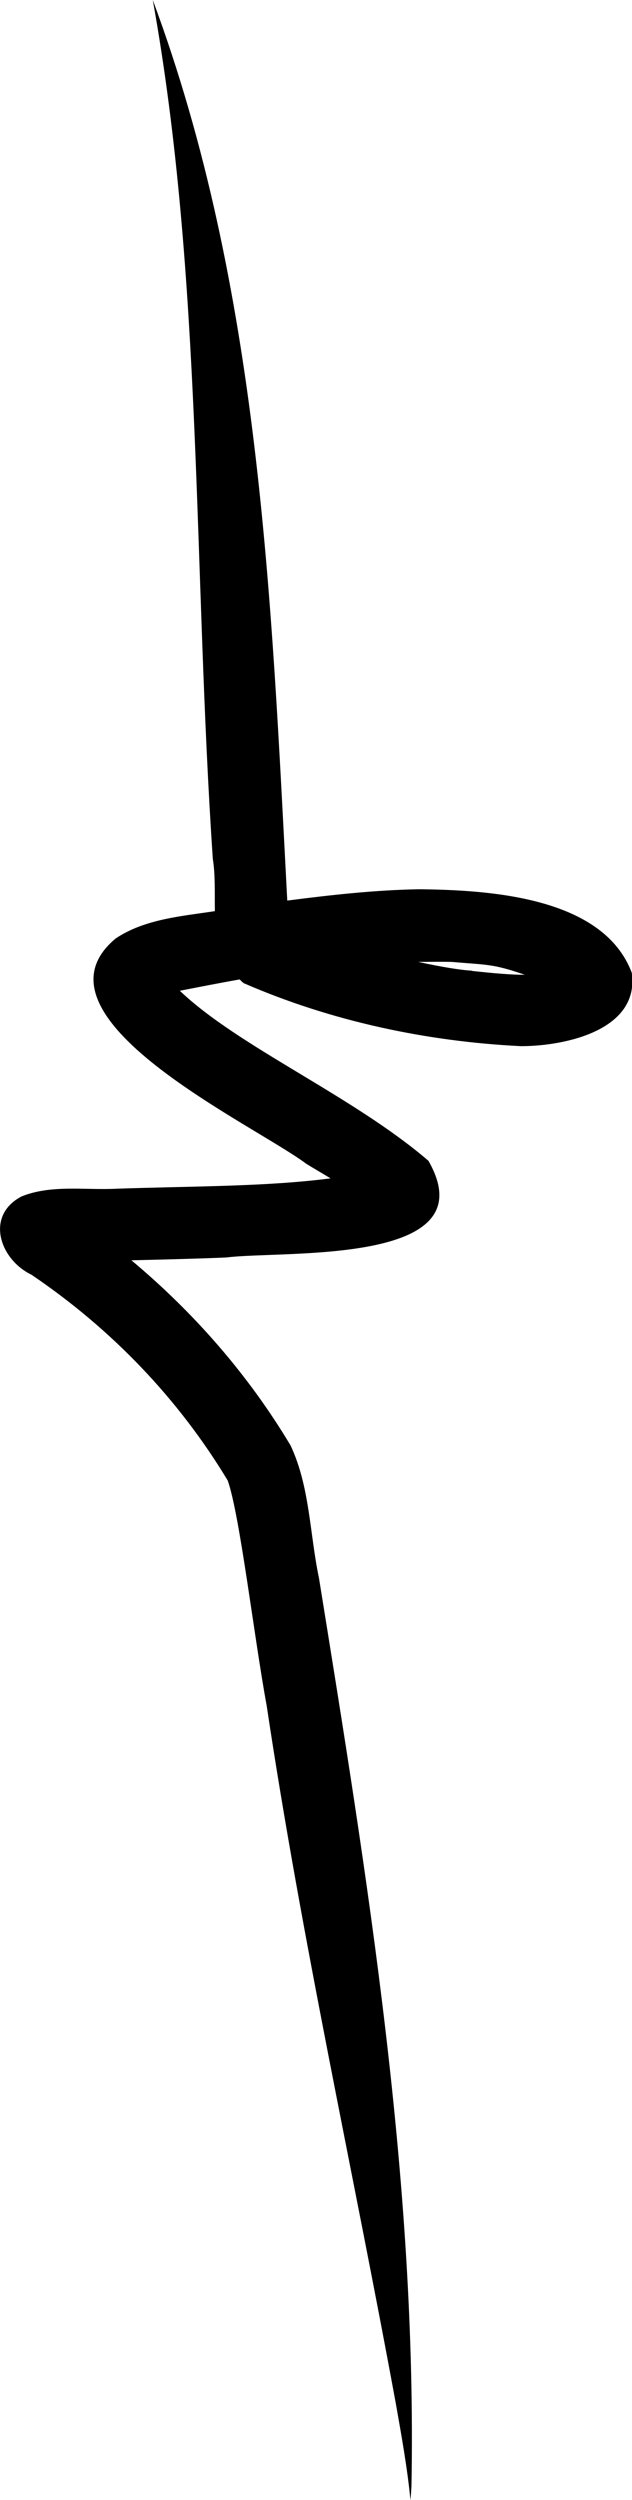 <svg xmlns="http://www.w3.org/2000/svg" id="Layer_2" data-name="Layer 2" viewBox="0 0 24.53 97.02"><g id="Layer_2-2" data-name="Layer 2"><path d="M15.97,96.49c.22-11.84-1.71-23.6-3.59-35.25-.36-1.71-.35-3.54-1.1-5.14-1.63-2.73-3.74-5.15-6.18-7.19,1.33-.03,2.81-.07,3.69-.11,2.23-.28,10.17.33,7.84-3.75-2.93-2.52-7.37-4.42-9.65-6.6.82-.16,1.59-.31,2.32-.44.06.05.1.11.17.15,3.38,1.47,7.08,2.26,10.75,2.44,1.71,0,4.62-.62,4.3-2.85-1.11-2.95-5.54-3.21-8.25-3.24-1.71.03-3.42.22-5.12.44-.62-11.78-1.07-23.78-5.22-34.95,1.94,10.79,1.57,22.11,2.33,33.33.1.62.07,1.33.08,2.03-1.32.2-2.73.31-3.85,1.06-3.65,3.04,5.35,7.21,7.39,8.74.29.18.62.37.95.57-2.47.32-5.21.3-8.26.4-1.24.07-2.56-.17-3.73.3-1.42.74-.86,2.44.38,3.04,3.09,2.09,5.7,4.8,7.62,7.99.47,1.34,1.02,6.07,1.51,8.73,1.36,9.08,3.35,18.04,5.01,27.07.22,1.24.46,2.59.57,3.76.02-.18.03-.35.04-.53ZM18.32,37.67c-.44-.02-1.21-.15-2.09-.34.42,0,.84-.01,1.29,0,1.4.12,1.61.07,2.85.5-.51,0-1.14-.05-2.05-.15Z"></path></g></svg>
